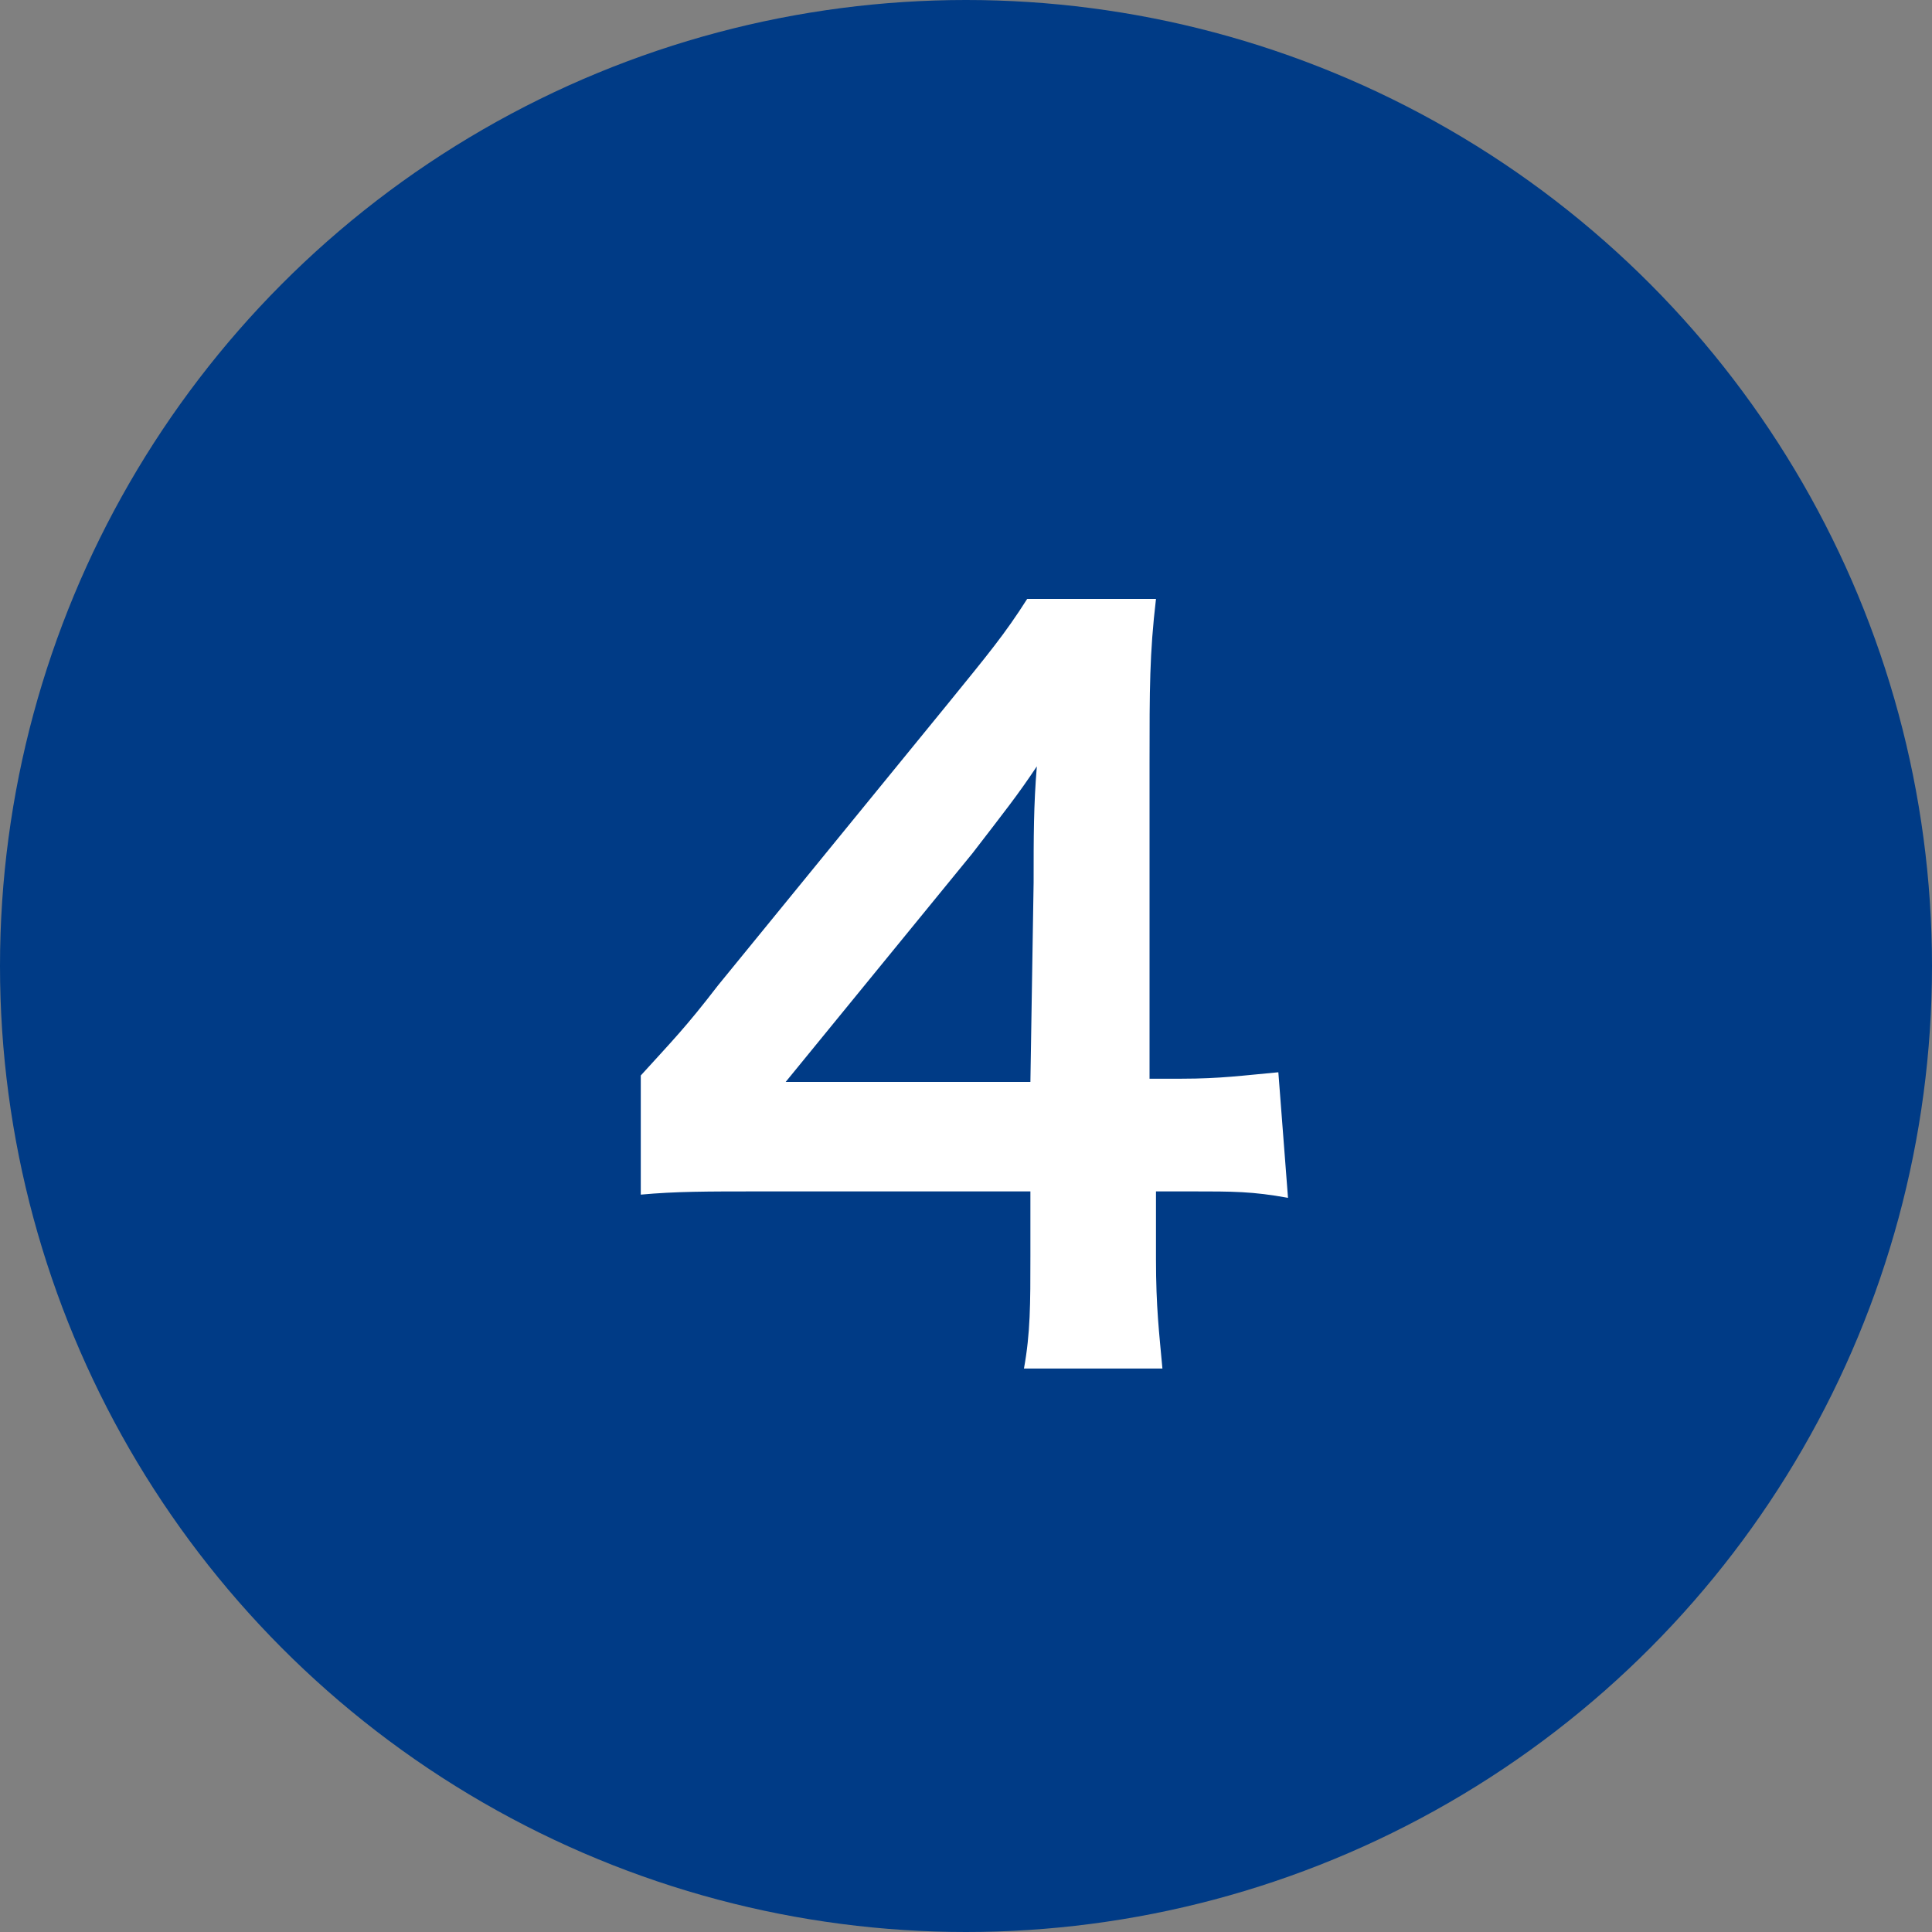 <?xml version="1.0" encoding="utf-8"?>
<!-- Generator: Adobe Illustrator 24.1.2, SVG Export Plug-In . SVG Version: 6.00 Build 0)  -->
<svg version="1.1" id="レイヤー_1" xmlns="http://www.w3.org/2000/svg" xmlns:xlink="http://www.w3.org/1999/xlink" x="0px"
	 y="0px" viewBox="0 0 60 60" style="enable-background:new 0 0 60 60;" xml:space="preserve">
<rect x="0" y="0" width="60" height="60" fill="#808080" stroke="none"/>
<style type="text/css">
	.st0{fill:#003B86;}
	.st1{fill:#FFFFFF;}
</style>
<g>
	<circle class="st0" cx="30" cy="30" r="30"/>
	<g>
		<path class="st1" d="M40,37.2C38.9,37,38.3,37,37,37h-1.1v2.1c0,1.5,0.1,2.3,0.2,3.4h-4.3c0.2-1.1,0.2-2,0.2-3.5v-2h-8.3
			c-1.8,0-2.7,0-3.8,0.1v-3.7c1-1.1,1.4-1.5,2.4-2.8l7.1-8.7c1.3-1.6,1.8-2.2,2.5-3.3h4c-0.2,1.7-0.2,2.8-0.2,5.1v9.8h1
			c1.2,0,1.9-0.1,3-0.2L40,37.2L40,37.2z M32.1,27.4c0-1.4,0-2.4,0.1-3.6c-0.6,0.9-1,1.4-2,2.7l-5.8,7.1H32L32.1,27.4L32.1,27.4z"/>
	</g>
</g>
</svg>
